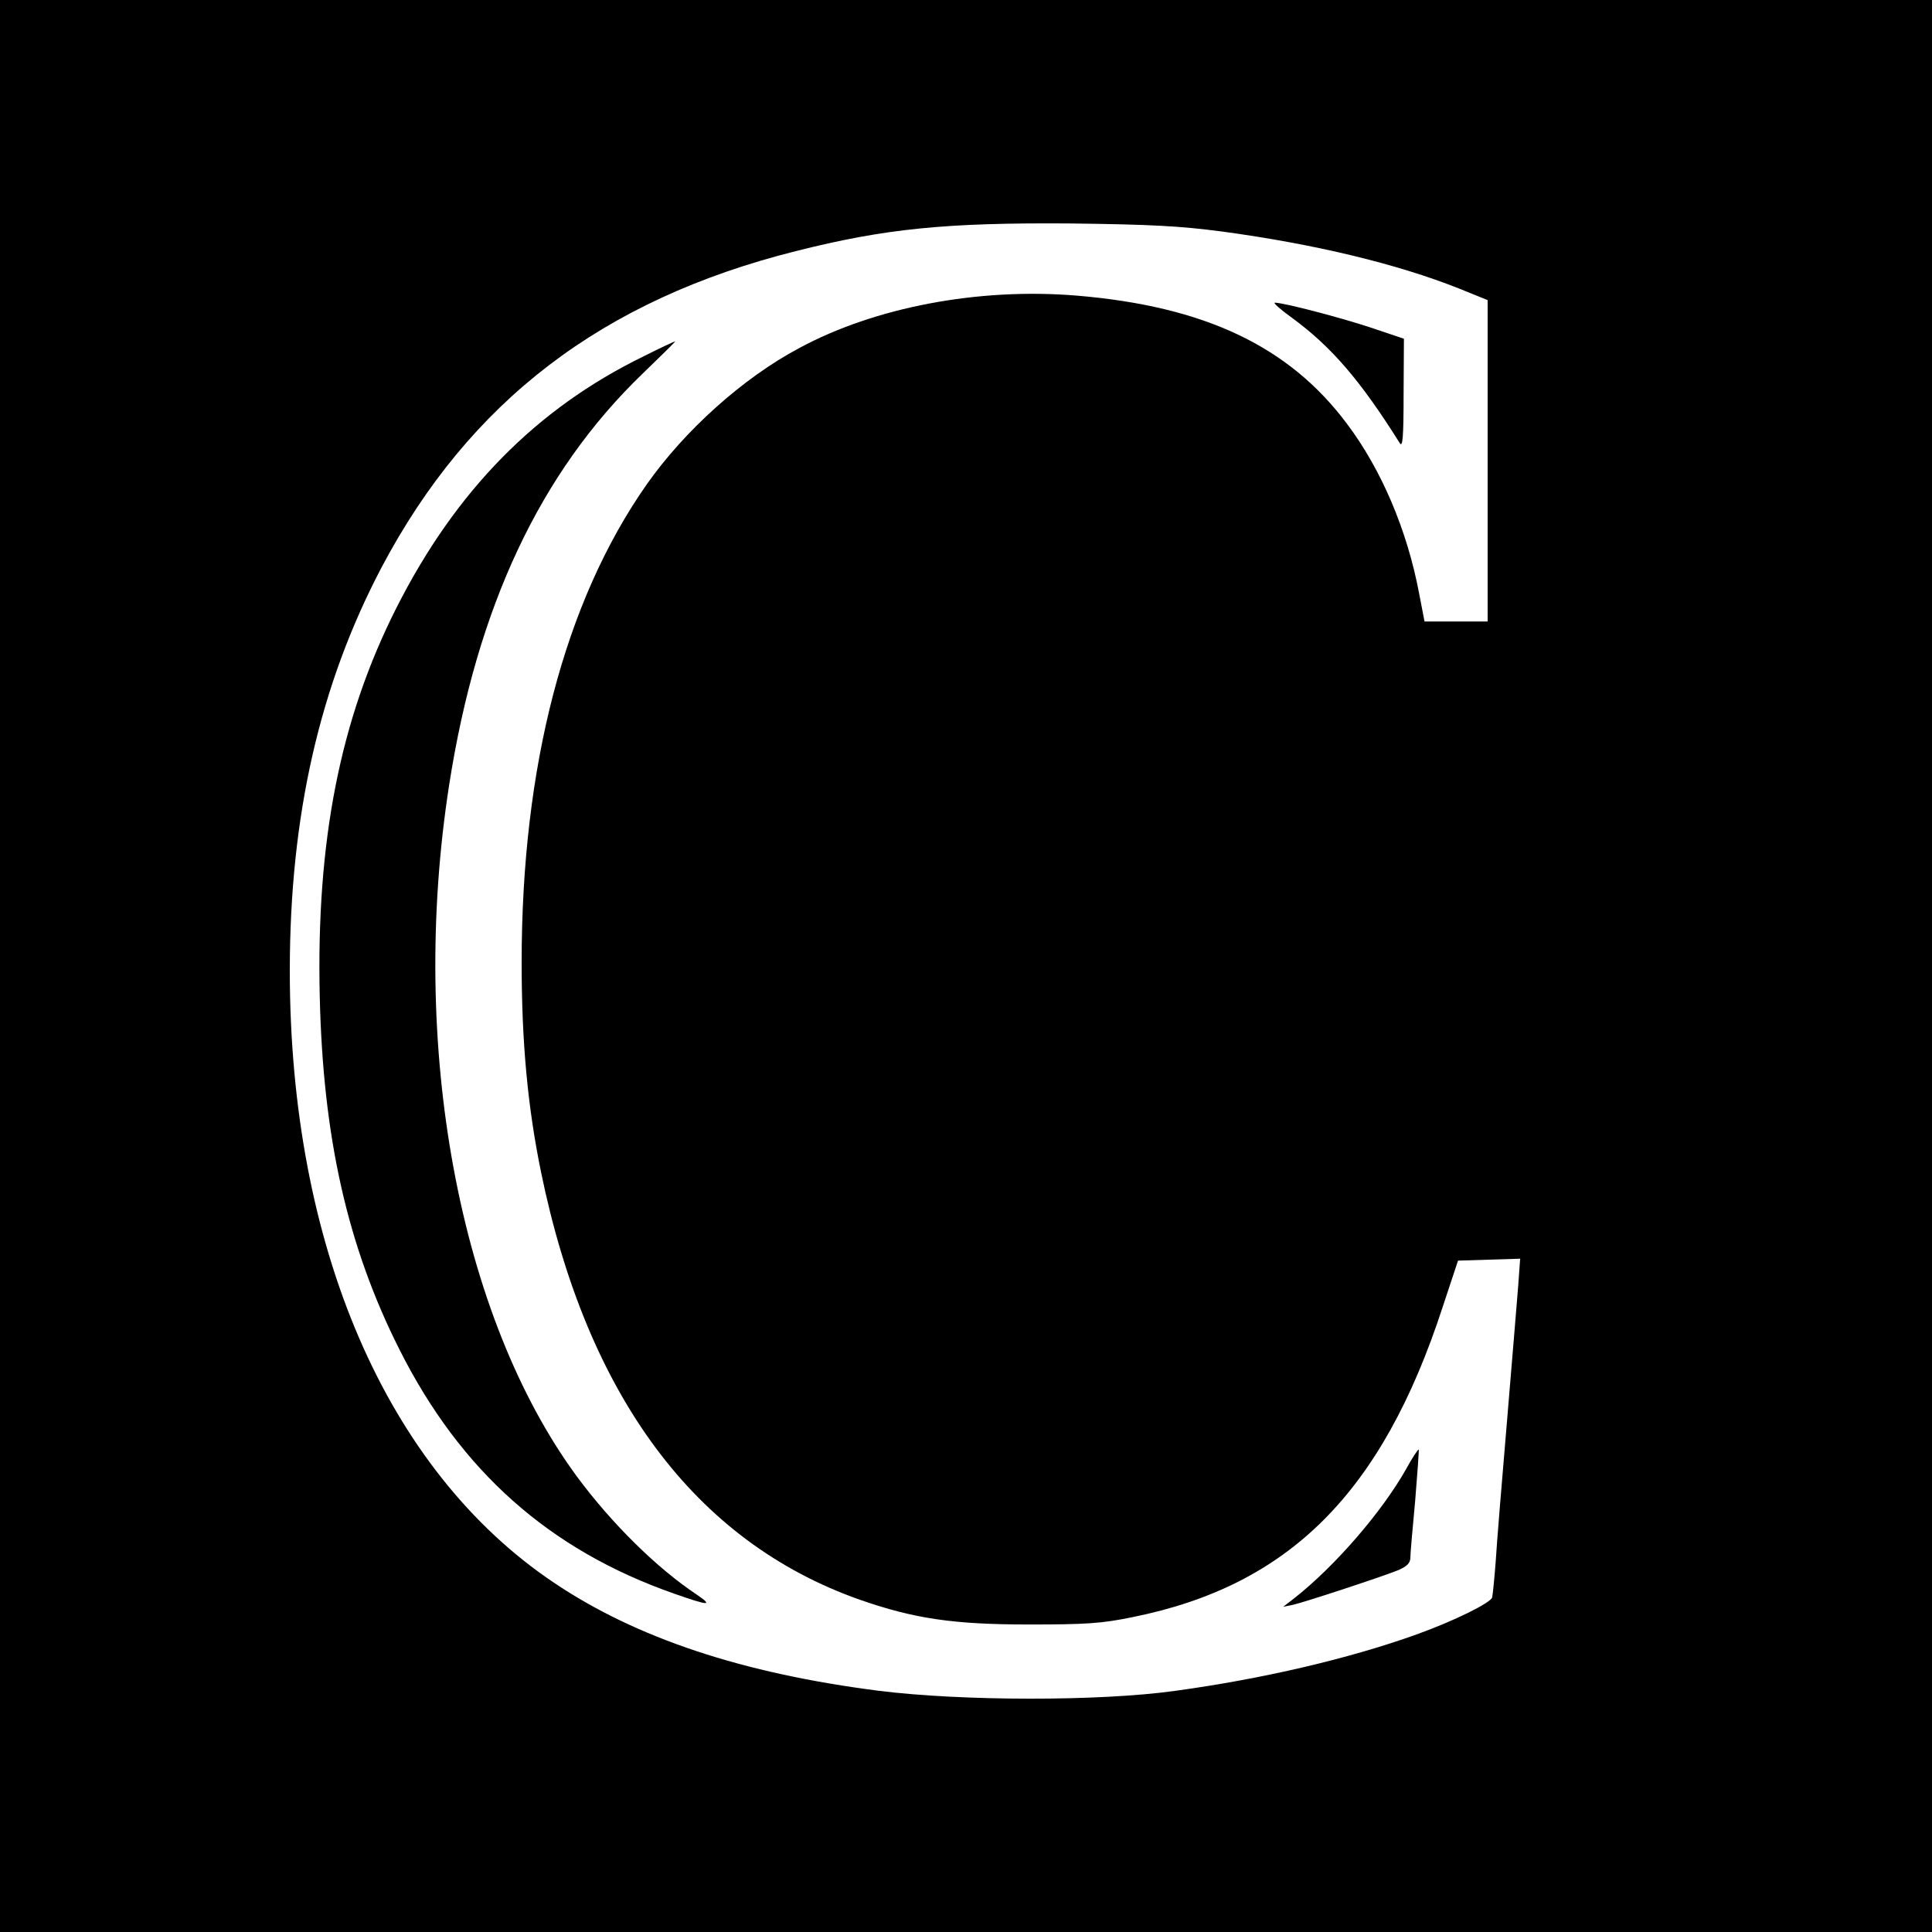 <?xml version="1.0" standalone="no"?>
<!DOCTYPE svg PUBLIC "-//W3C//DTD SVG 20010904//EN"
 "http://www.w3.org/TR/2001/REC-SVG-20010904/DTD/svg10.dtd">
<svg version="1.0" xmlns="http://www.w3.org/2000/svg"
 width="600pt" height="600pt" viewBox="0 0 600 600"
 preserveAspectRatio="xMidYMid meet">
<g transform="translate(0,600) scale(0.1,-0.1)"
fill="#000000" stroke="none">
<path d="M0 3000 l0 -3000 3000 0 3000 0 0 3000 0 3000 -3000 0 -3000 0 0
-3000z m3795 2281 c289 -39 545 -101 736 -177 l89 -36 0 -499 0 -499 -98 0
-98 0 -17 88 c-37 196 -117 384 -224 526 -180 241 -443 365 -840 398 -304 25
-626 -36 -861 -163 -175 -93 -356 -256 -474 -424 -255 -364 -388 -875 -388
-1484 0 -250 19 -449 60 -650 143 -697 479 -1149 990 -1329 169 -59 291 -77
525 -77 179 0 226 3 323 23 486 98 774 386 962 962 l48 145 96 3 97 3 -6 -83
c-4 -46 -19 -236 -35 -423 -16 -187 -32 -383 -35 -435 -4 -52 -9 -102 -11
-111 -5 -17 -118 -73 -235 -115 -209 -75 -478 -138 -749 -175 -235 -33 -664
-32 -920 0 -423 54 -753 163 -1010 336 -520 349 -820 1045 -820 1900 0 482 93
888 285 1253 273 516 685 831 1286 982 277 70 466 89 854 86 250 -3 341 -8
470 -25z"/>
<path d="M4011 5014 c123 -90 213 -194 336 -390 9 -15 12 16 12 153 l1 171
-107 36 c-98 32 -267 76 -294 76 -6 0 17 -21 52 -46z"/>
<path d="M2000 4894 c-335 -163 -586 -419 -770 -784 -174 -345 -248 -722 -237
-1204 10 -439 86 -776 247 -1096 190 -378 465 -623 853 -759 108 -38 123 -39
72 -4 -125 83 -264 220 -373 367 -367 499 -523 1340 -397 2149 86 552 283 970
599 1275 58 56 105 102 103 102 -2 0 -46 -20 -97 -46z"/>
<path d="M4367 1438 c-75 -133 -221 -302 -347 -401 l-35 -27 30 6 c39 9 279
88 328 108 27 12 37 22 37 39 0 12 7 92 15 177 7 85 12 156 11 158 -2 2 -20
-25 -39 -60z"/>
</g>
</svg>
